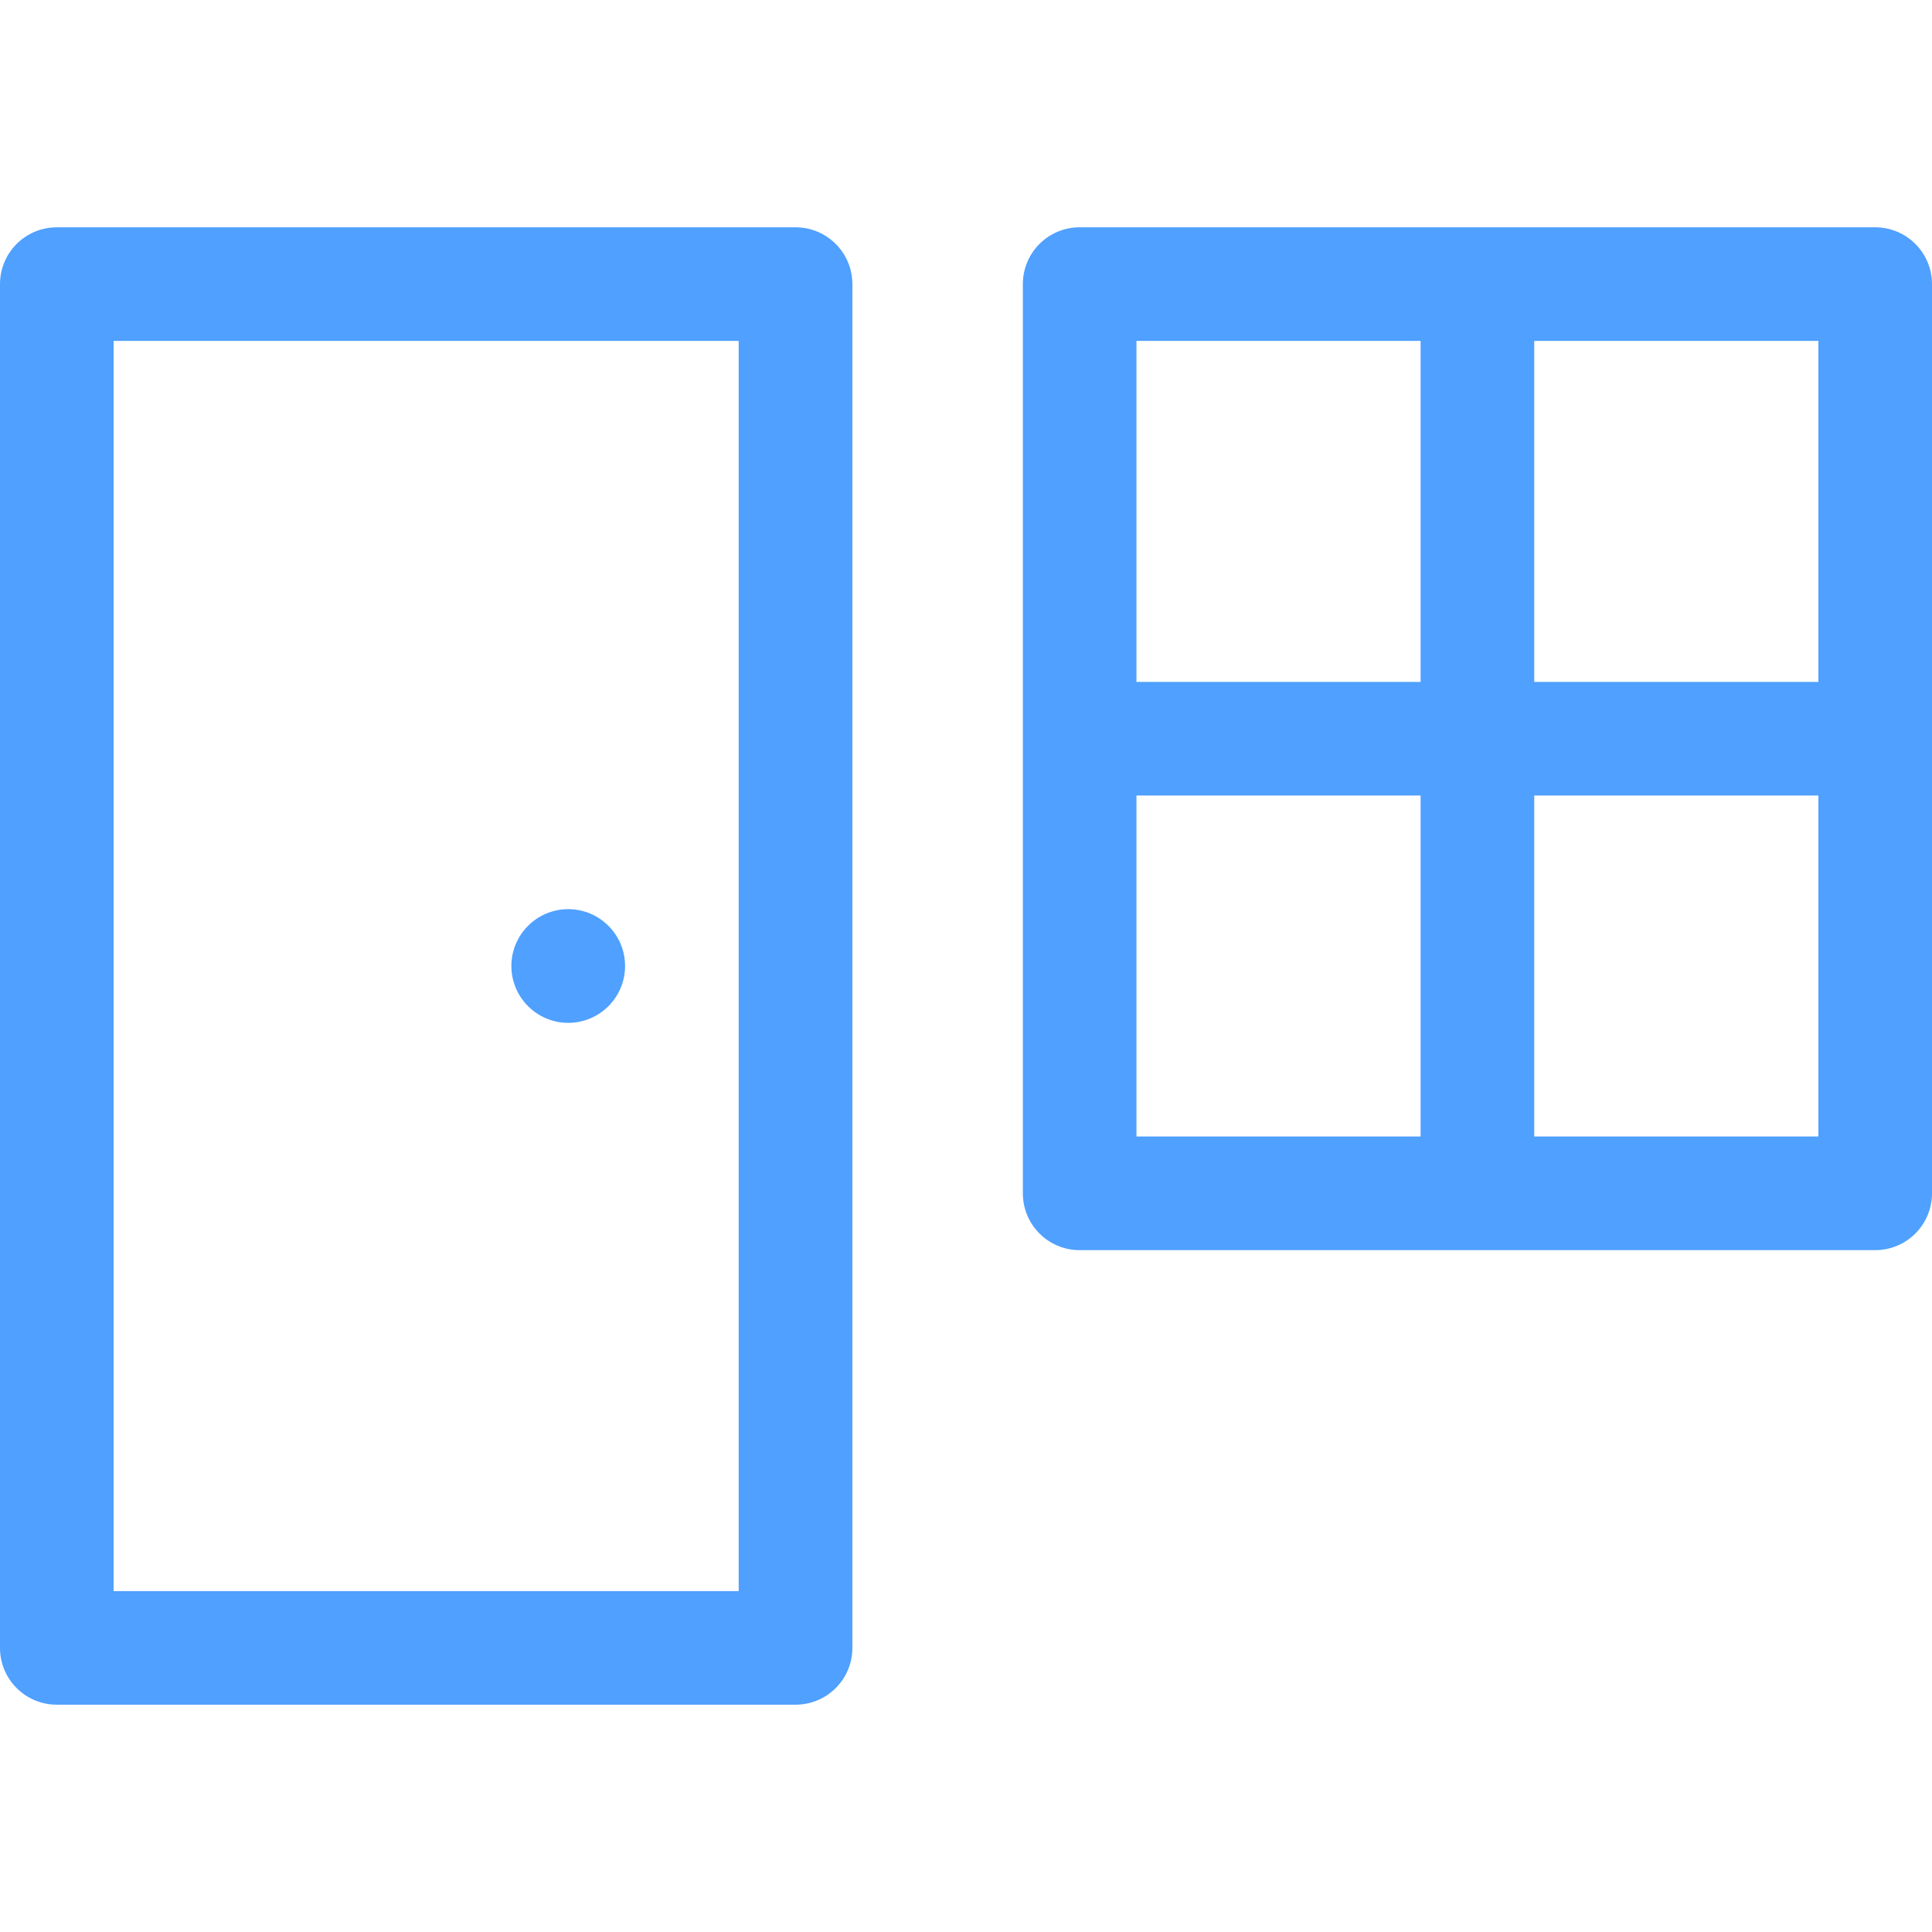<svg width="26" height="26" viewBox="0 0 26 26" fill="none" xmlns="http://www.w3.org/2000/svg">
<path d="M14.529 3.059H25.235C25.658 3.059 26 3.401 26 3.824V16.059C26 16.481 25.658 16.824 25.235 16.824H14.529C14.107 16.824 13.765 16.481 13.765 16.059V3.824C13.765 3.401 14.107 3.059 14.529 3.059ZM20.647 15.294H24.471V10.706H20.647V15.294ZM15.294 15.294H19.118V10.706H15.294V15.294ZM20.647 9.177H24.471V4.588H20.647V9.177ZM15.294 9.177H19.118V4.588H15.294V9.177ZM0.765 3.059H10.706C11.128 3.059 11.471 3.401 11.471 3.824V22.177C11.471 22.599 11.128 22.941 10.706 22.941H0.765C0.342 22.941 0 22.599 0 22.177V3.824C0 3.401 0.342 3.059 0.765 3.059ZM1.529 4.588V21.412H9.941V4.588H1.529ZM7.647 13.765C7.225 13.765 6.882 13.422 6.882 13C6.882 12.578 7.225 12.235 7.647 12.235C8.069 12.235 8.412 12.578 8.412 13C8.412 13.422 8.069 13.765 7.647 13.765Z" fill="#4FA0FF"/>
</svg>
